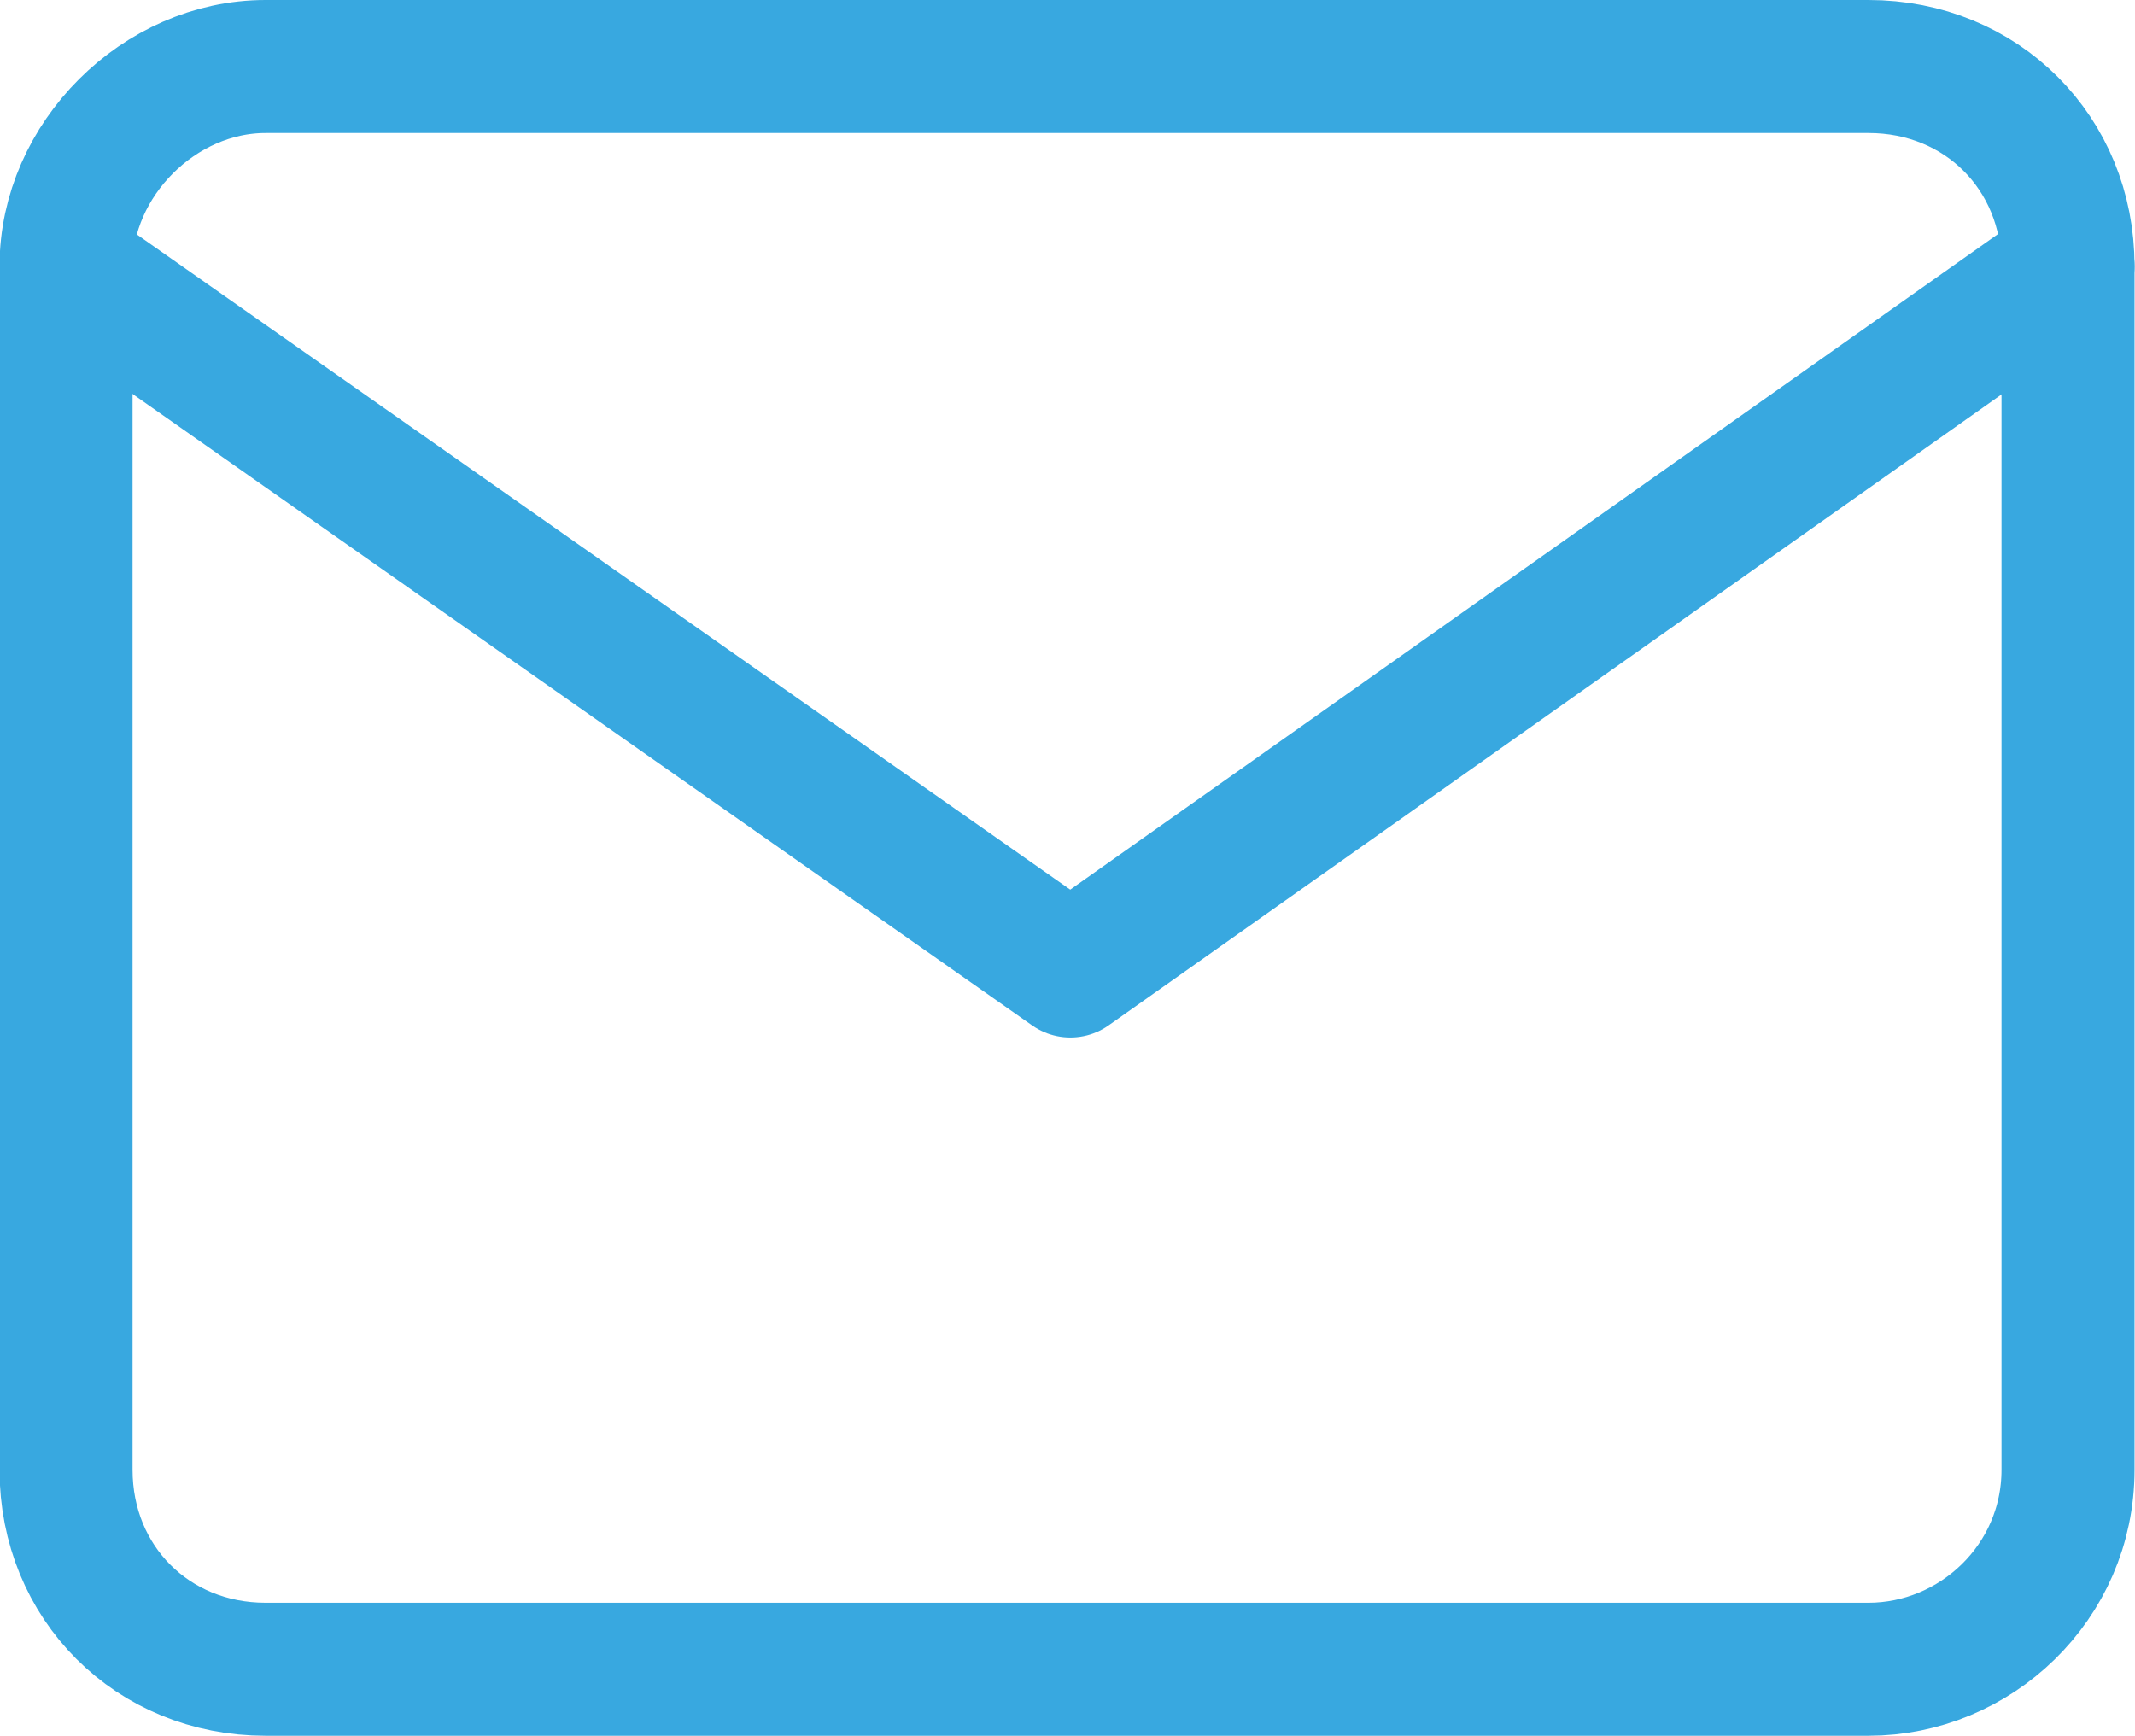 <?xml version="1.0" encoding="utf-8"?>
<!-- Generator: Adobe Illustrator 25.0.0, SVG Export Plug-In . SVG Version: 6.00 Build 0)  -->
<svg version="1.1" id="Ebene_1" xmlns="http://www.w3.org/2000/svg" xmlns:xlink="http://www.w3.org/1999/xlink" x="0px" y="0px"
	 width="32.1px" height="26.1px" viewBox="0 0 32.1 26.1" style="enable-background:new 0 0 32.1 26.1;" xml:space="preserve">
<style type="text/css">
	.st0{fill:none;stroke:#38A8E0;stroke-width:2;stroke-linecap:round;stroke-linejoin:round;}
</style>
<g id="Icon_feather-mail" transform="translate(-1.607 -5)">
	<path id="Pfad_549" class="st0" d="M5.6,6h24.1c1.7,0,3,1.3,3,3v18.1c0,1.7-1.4,3-3,3H5.6c-1.7,0-3-1.3-3-3V9C2.6,7.4,4,6,5.6,6z"
		/>
	<path id="Pfad_550" class="st0" d="M32.7,9L17.7,19.6L2.6,9"/>
</g>
</svg>
